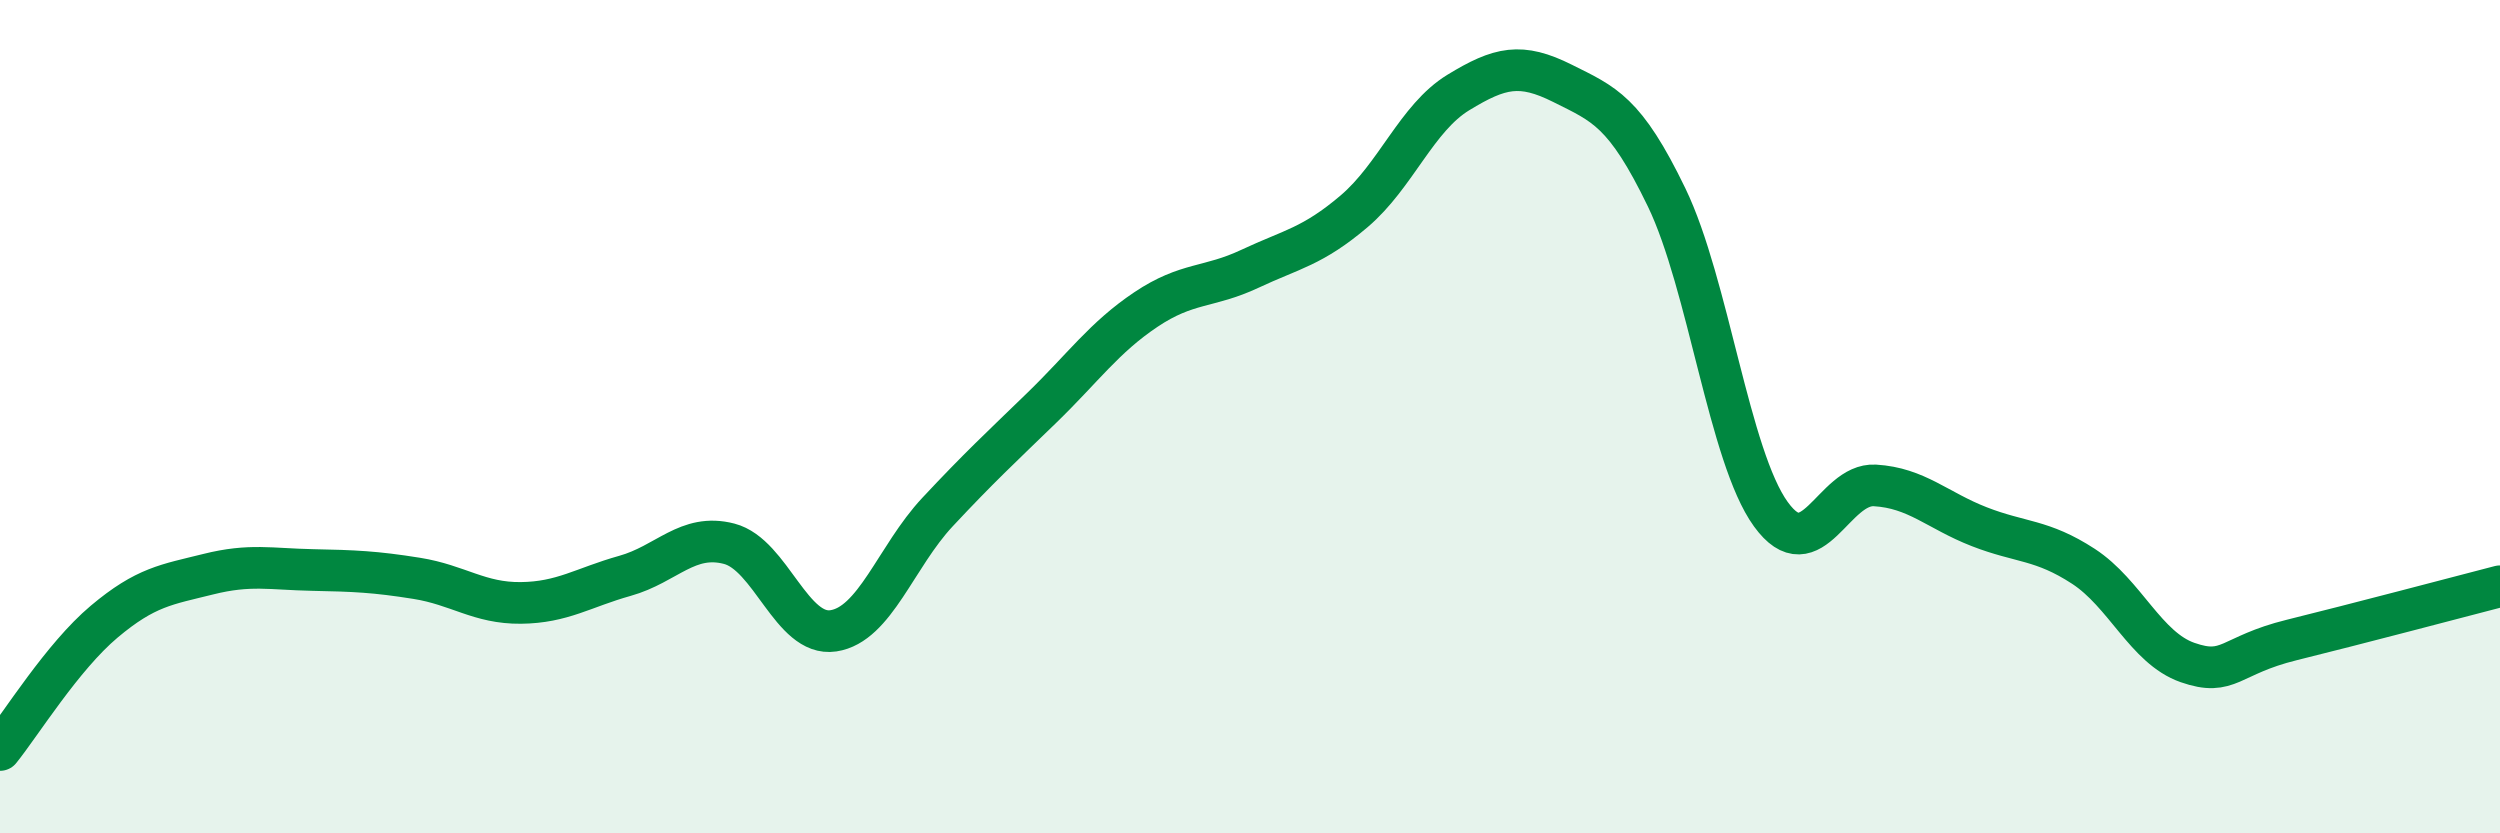 
    <svg width="60" height="20" viewBox="0 0 60 20" xmlns="http://www.w3.org/2000/svg">
      <path
        d="M 0,18 C 0.5,17.38 1.5,15.76 2.5,14.92 C 3.5,14.08 4,14.03 5,13.78 C 6,13.53 6.5,13.66 7.5,13.68 C 8.5,13.7 9,13.72 10,13.88 C 11,14.04 11.5,14.48 12.5,14.47 C 13.5,14.46 14,14.1 15,13.82 C 16,13.54 16.5,12.79 17.5,13.05 C 18.5,13.31 19,15.29 20,15.14 C 21,14.99 21.5,13.36 22.5,12.29 C 23.5,11.22 24,10.76 25,9.79 C 26,8.82 26.5,8.1 27.5,7.43 C 28.5,6.76 29,6.92 30,6.45 C 31,5.98 31.5,5.92 32.5,5.07 C 33.5,4.22 34,2.83 35,2.22 C 36,1.61 36.5,1.5 37.5,2 C 38.5,2.5 39,2.67 40,4.74 C 41,6.81 41.5,10.96 42.5,12.34 C 43.5,13.72 44,11.59 45,11.65 C 46,11.71 46.5,12.25 47.5,12.64 C 48.5,13.03 49,12.94 50,13.59 C 51,14.24 51.5,15.55 52.5,15.9 C 53.5,16.25 53.5,15.73 55,15.36 C 56.5,14.99 59,14.33 60,14.07L60 20L0 20Z"
        fill="#008740"
        opacity="0.1"
        stroke-linecap="round"
        stroke-linejoin="round"
      />
      <path
        d="M 0,18 C 0.5,17.38 1.5,15.76 2.5,14.92 C 3.5,14.08 4,14.03 5,13.78 C 6,13.53 6.5,13.66 7.5,13.68 C 8.5,13.7 9,13.72 10,13.88 C 11,14.04 11.5,14.48 12.5,14.47 C 13.5,14.46 14,14.1 15,13.82 C 16,13.54 16.5,12.79 17.5,13.05 C 18.5,13.31 19,15.29 20,15.14 C 21,14.99 21.5,13.36 22.5,12.29 C 23.5,11.22 24,10.76 25,9.79 C 26,8.82 26.5,8.1 27.5,7.43 C 28.5,6.76 29,6.92 30,6.45 C 31,5.98 31.5,5.92 32.5,5.07 C 33.5,4.22 34,2.83 35,2.22 C 36,1.61 36.5,1.5 37.5,2 C 38.5,2.5 39,2.67 40,4.74 C 41,6.81 41.5,10.96 42.5,12.34 C 43.5,13.72 44,11.59 45,11.65 C 46,11.71 46.5,12.25 47.5,12.64 C 48.5,13.03 49,12.94 50,13.59 C 51,14.24 51.5,15.55 52.5,15.9 C 53.5,16.25 53.5,15.73 55,15.36 C 56.5,14.99 59,14.33 60,14.07"
        stroke="#008740"
        stroke-width="1"
        fill="none"
        stroke-linecap="round"
        stroke-linejoin="round"
      />
    </svg>
  